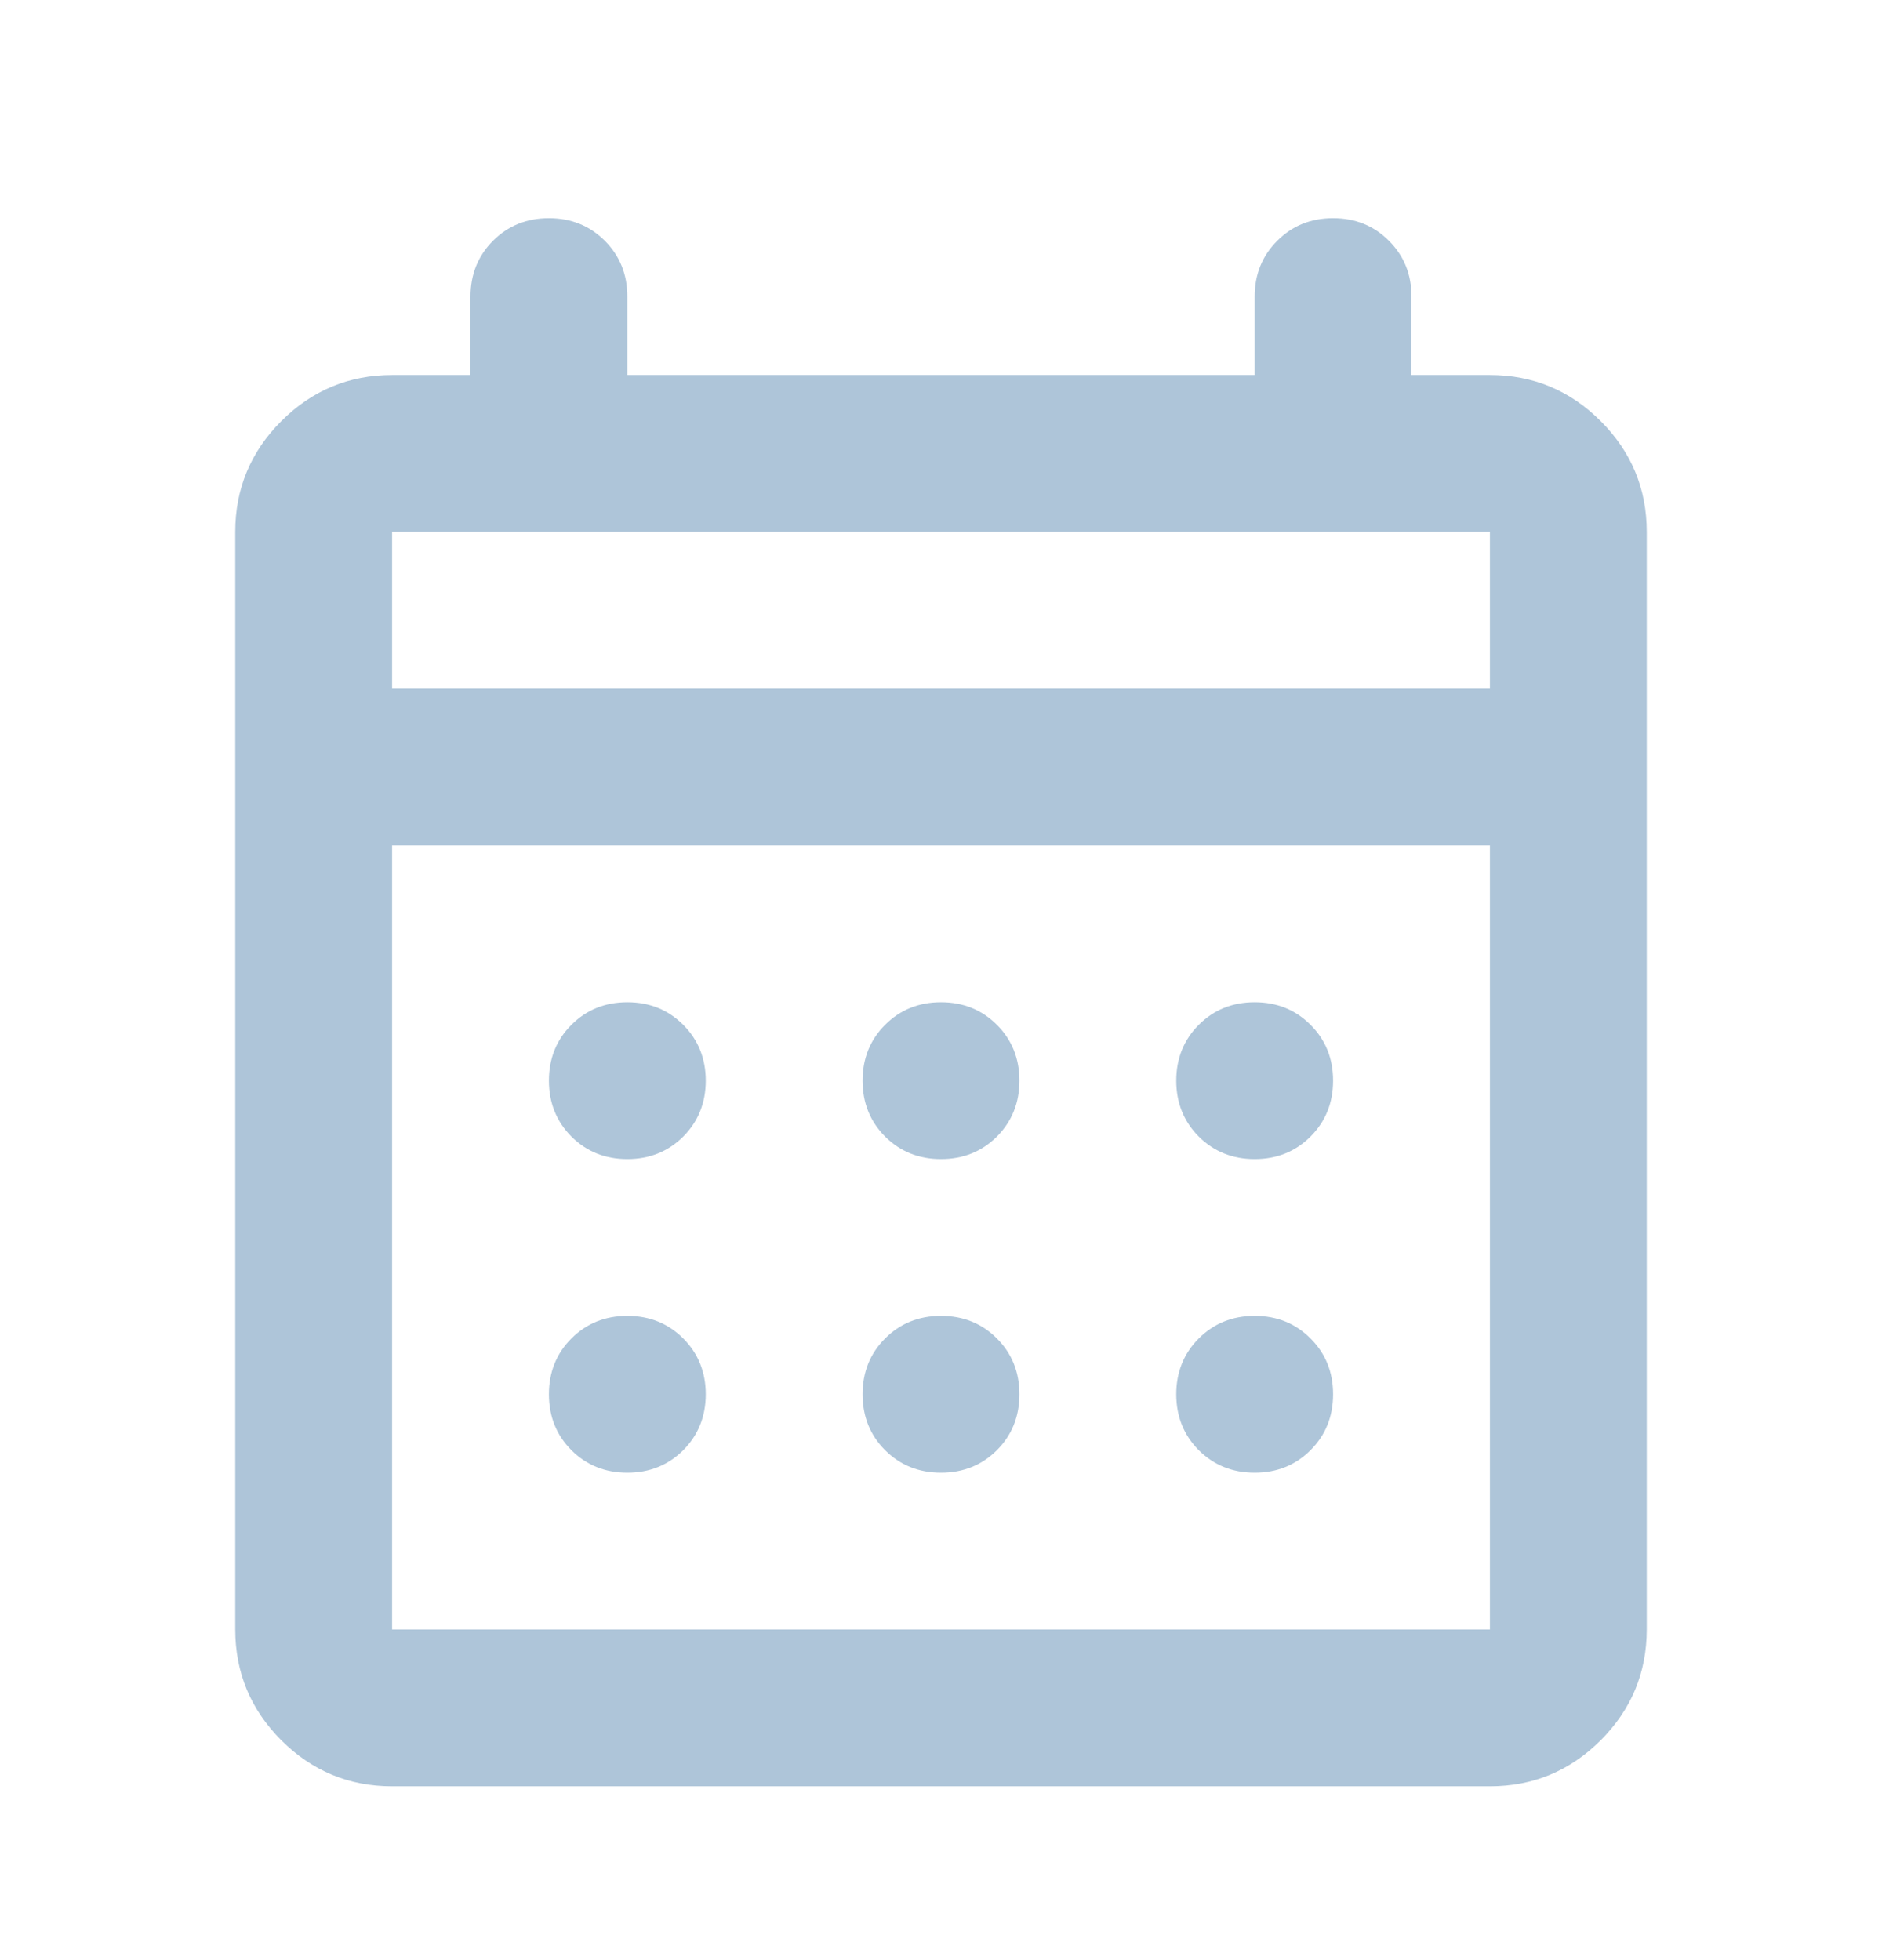 <svg width="24" height="25" viewBox="0 0 24 25" fill="none" xmlns="http://www.w3.org/2000/svg">
<mask id="mask0_1769_38646" style="mask-type:alpha" maskUnits="userSpaceOnUse" x="0" y="0" width="24" height="25">
<rect y="0.783" width="24" height="24" fill="#D9D9D9"/>
</mask>
<g mask="url(#mask0_1769_38646)">
<path d="M5 22.783C4.45 22.783 3.979 22.587 3.587 22.196C3.196 21.804 3 21.333 3 20.783V6.783C3 6.233 3.196 5.762 3.587 5.371C3.979 4.979 4.45 4.783 5 4.783H6V3.783C6 3.5 6.096 3.262 6.287 3.071C6.479 2.879 6.717 2.783 7 2.783C7.283 2.783 7.521 2.879 7.713 3.071C7.904 3.262 8 3.5 8 3.783V4.783H16V3.783C16 3.5 16.096 3.262 16.288 3.071C16.479 2.879 16.717 2.783 17 2.783C17.283 2.783 17.521 2.879 17.712 3.071C17.904 3.262 18 3.5 18 3.783V4.783H19C19.55 4.783 20.021 4.979 20.413 5.371C20.804 5.762 21 6.233 21 6.783V20.783C21 21.333 20.804 21.804 20.413 22.196C20.021 22.587 19.55 22.783 19 22.783H5ZM5 20.783H19V10.783H5V20.783ZM5 8.783H19V6.783H5V8.783ZM12 14.783C11.717 14.783 11.479 14.687 11.287 14.496C11.096 14.304 11 14.066 11 13.783C11 13.5 11.096 13.262 11.287 13.071C11.479 12.879 11.717 12.783 12 12.783C12.283 12.783 12.521 12.879 12.713 13.071C12.904 13.262 13 13.5 13 13.783C13 14.066 12.904 14.304 12.713 14.496C12.521 14.687 12.283 14.783 12 14.783ZM8 14.783C7.717 14.783 7.479 14.687 7.287 14.496C7.096 14.304 7 14.066 7 13.783C7 13.5 7.096 13.262 7.287 13.071C7.479 12.879 7.717 12.783 8 12.783C8.283 12.783 8.521 12.879 8.713 13.071C8.904 13.262 9 13.5 9 13.783C9 14.066 8.904 14.304 8.713 14.496C8.521 14.687 8.283 14.783 8 14.783ZM16 14.783C15.717 14.783 15.479 14.687 15.287 14.496C15.096 14.304 15 14.066 15 13.783C15 13.5 15.096 13.262 15.287 13.071C15.479 12.879 15.717 12.783 16 12.783C16.283 12.783 16.521 12.879 16.712 13.071C16.904 13.262 17 13.5 17 13.783C17 14.066 16.904 14.304 16.712 14.496C16.521 14.687 16.283 14.783 16 14.783ZM12 18.783C11.717 18.783 11.479 18.687 11.287 18.496C11.096 18.304 11 18.067 11 17.783C11 17.5 11.096 17.262 11.287 17.071C11.479 16.879 11.717 16.783 12 16.783C12.283 16.783 12.521 16.879 12.713 17.071C12.904 17.262 13 17.5 13 17.783C13 18.067 12.904 18.304 12.713 18.496C12.521 18.687 12.283 18.783 12 18.783ZM8 18.783C7.717 18.783 7.479 18.687 7.287 18.496C7.096 18.304 7 18.067 7 17.783C7 17.5 7.096 17.262 7.287 17.071C7.479 16.879 7.717 16.783 8 16.783C8.283 16.783 8.521 16.879 8.713 17.071C8.904 17.262 9 17.5 9 17.783C9 18.067 8.904 18.304 8.713 18.496C8.521 18.687 8.283 18.783 8 18.783ZM16 18.783C15.717 18.783 15.479 18.687 15.287 18.496C15.096 18.304 15 18.067 15 17.783C15 17.5 15.096 17.262 15.287 17.071C15.479 16.879 15.717 16.783 16 16.783C16.283 16.783 16.521 16.879 16.712 17.071C16.904 17.262 17 17.5 17 17.783C17 18.067 16.904 18.304 16.712 18.496C16.521 18.687 16.283 18.783 16 18.783Z" fill="#AEC5D9"/>
</g>
</svg>
